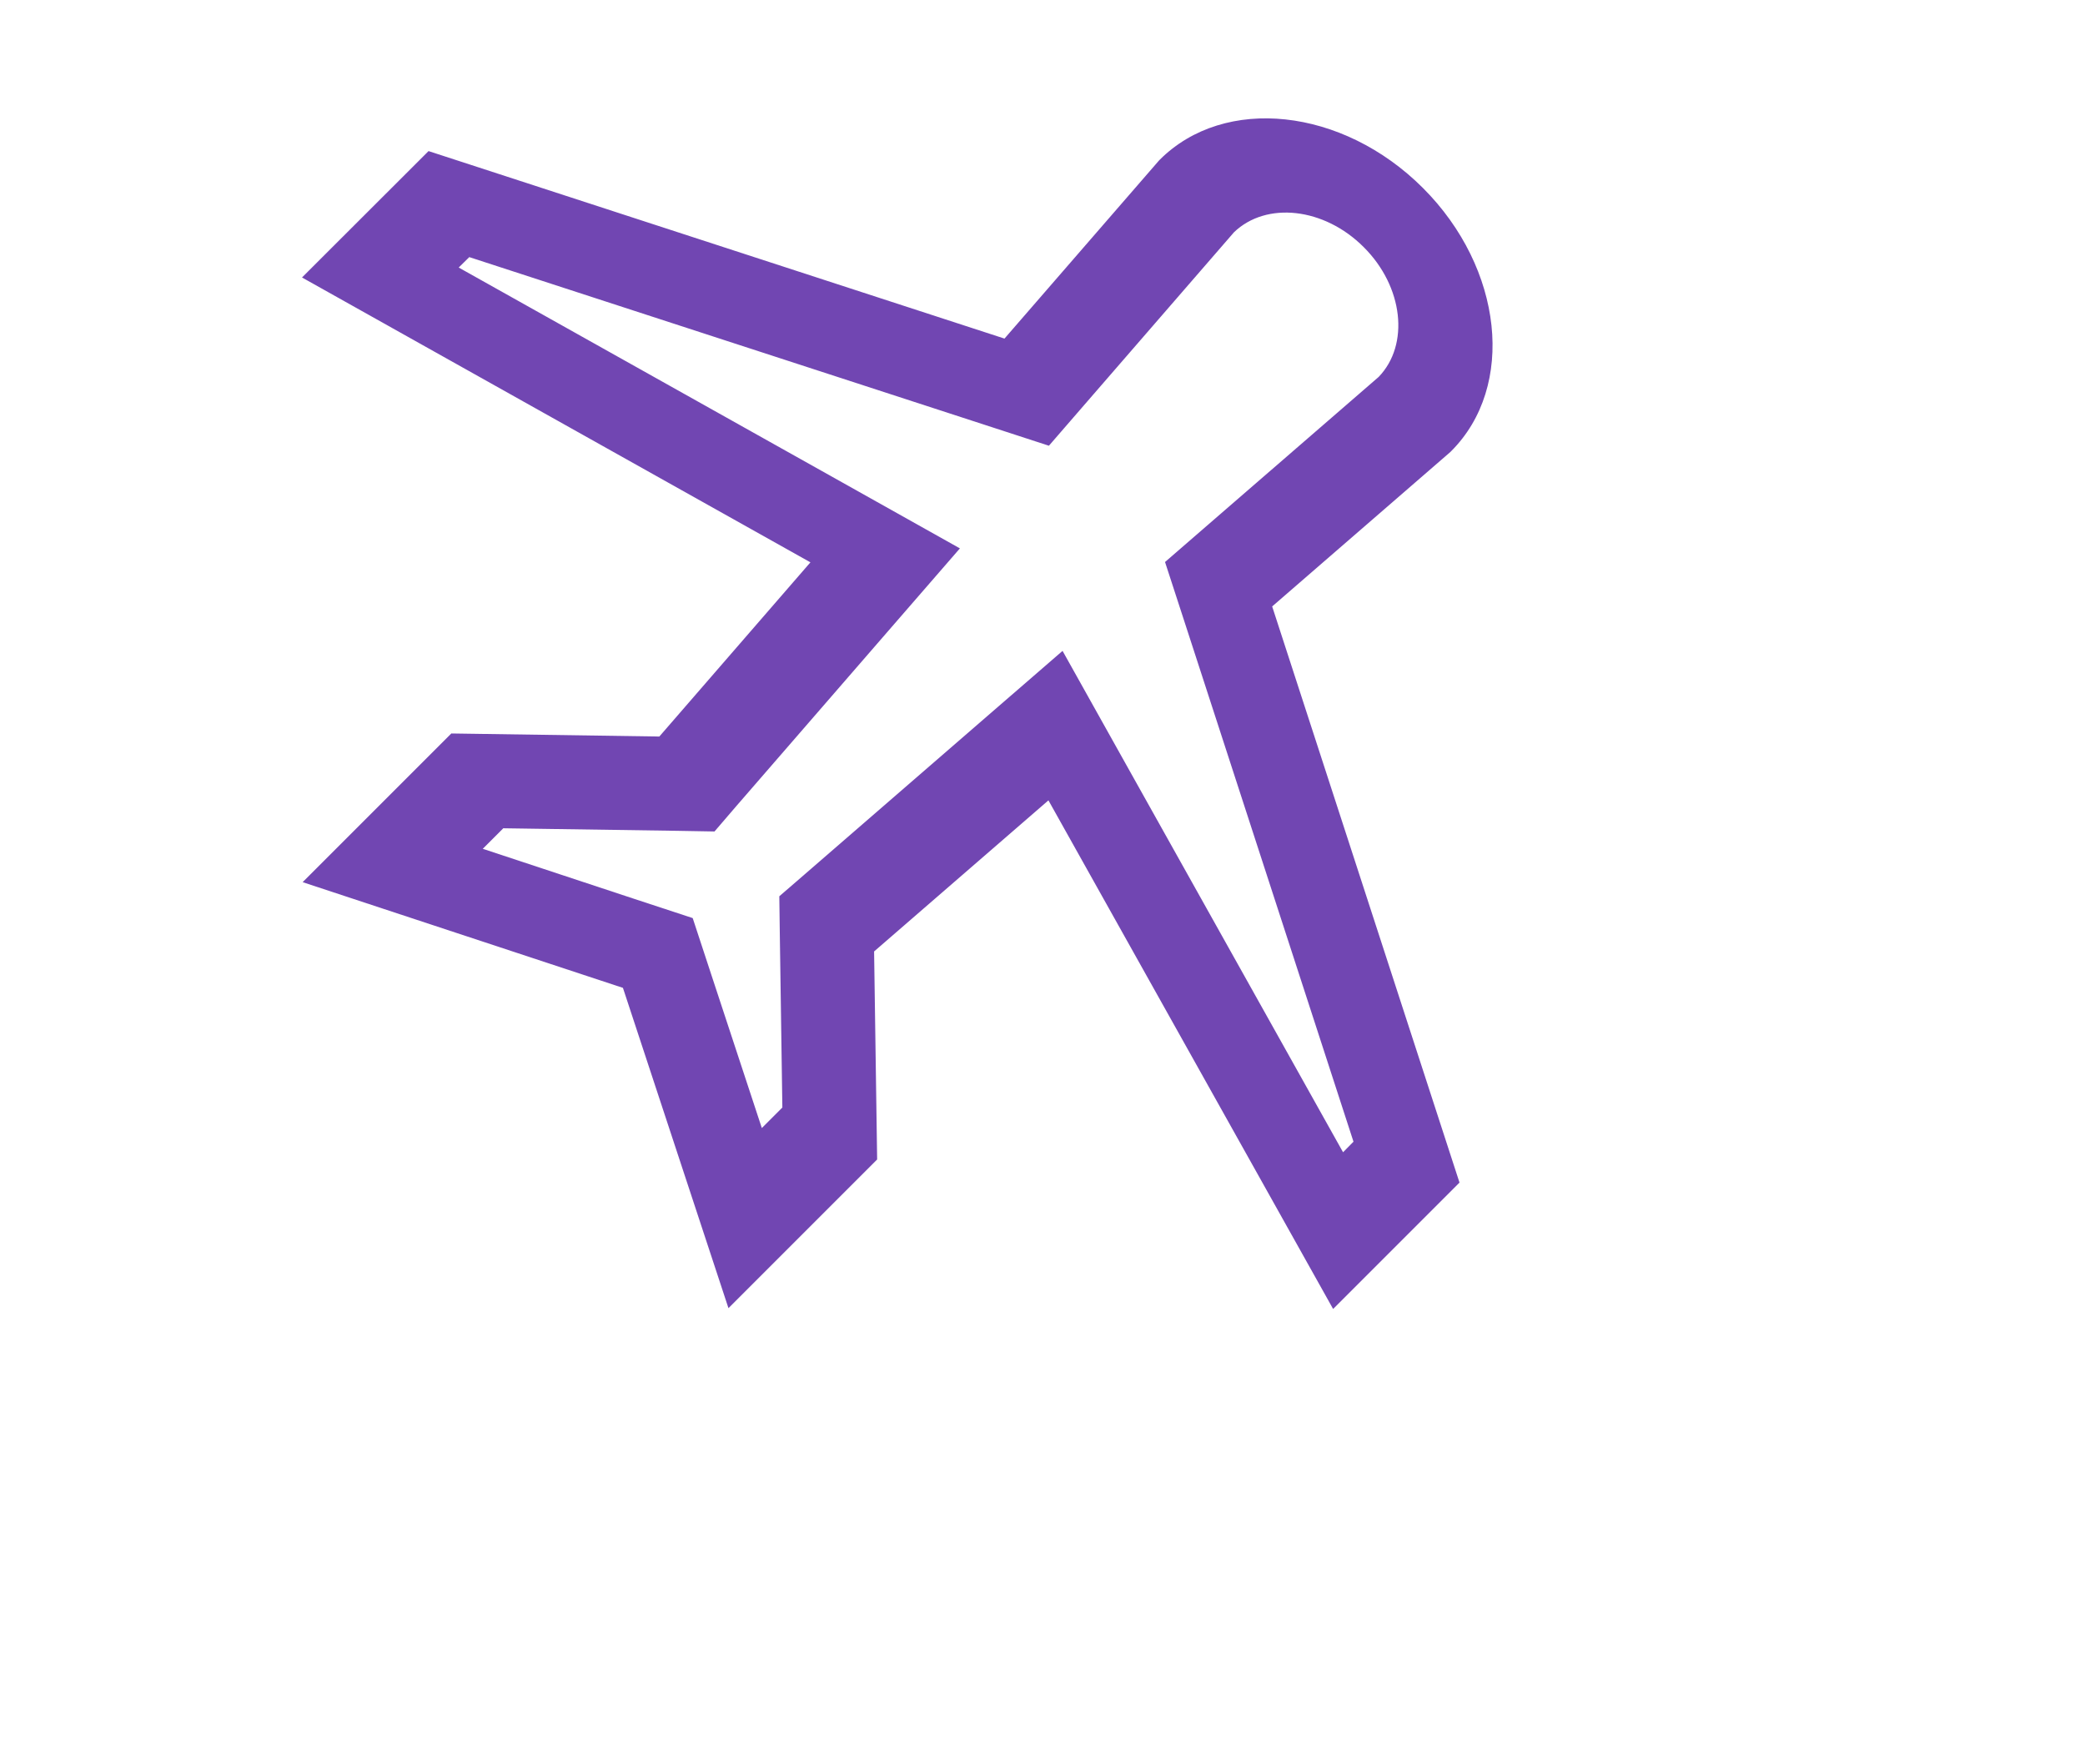 <svg width="13" height="11" viewBox="0 0 13 11" fill="none" xmlns="http://www.w3.org/2000/svg">
<path d="M8.312 8.161L9.1 7.373L7.932 3.781L9.043 2.818L9.048 2.813C9.452 2.409 9.373 1.673 8.872 1.172C8.371 0.671 7.635 0.592 7.231 0.996L7.227 1L6.263 2.111L2.672 0.942L1.883 1.73L5.053 3.506L4.111 4.592L2.814 4.573L1.887 5.5L3.884 6.159L4.542 8.156L5.469 7.229L5.45 5.932L6.537 4.99L8.312 8.161ZM4.862 5.815L4.878 6.905L4.75 7.033L4.439 6.089L4.319 5.724L3.954 5.604L3.01 5.292L3.138 5.164L4.228 5.18L4.455 5.184L4.589 5.028L5.531 3.942L5.985 3.419L5.25 3.007L2.86 1.668L2.926 1.603L6.196 2.667L6.54 2.779L6.741 2.547L7.694 1.448C7.896 1.254 8.257 1.294 8.503 1.541C8.75 1.787 8.79 2.149 8.596 2.35L7.497 3.302L7.264 3.504L7.376 3.848L8.439 7.118L8.374 7.184L7.036 4.793L6.625 4.058L6.101 4.512L5.014 5.454L4.859 5.588L4.862 5.815Z" fill="#5F2EA8" fill-opacity="0.88"/>
</svg>
